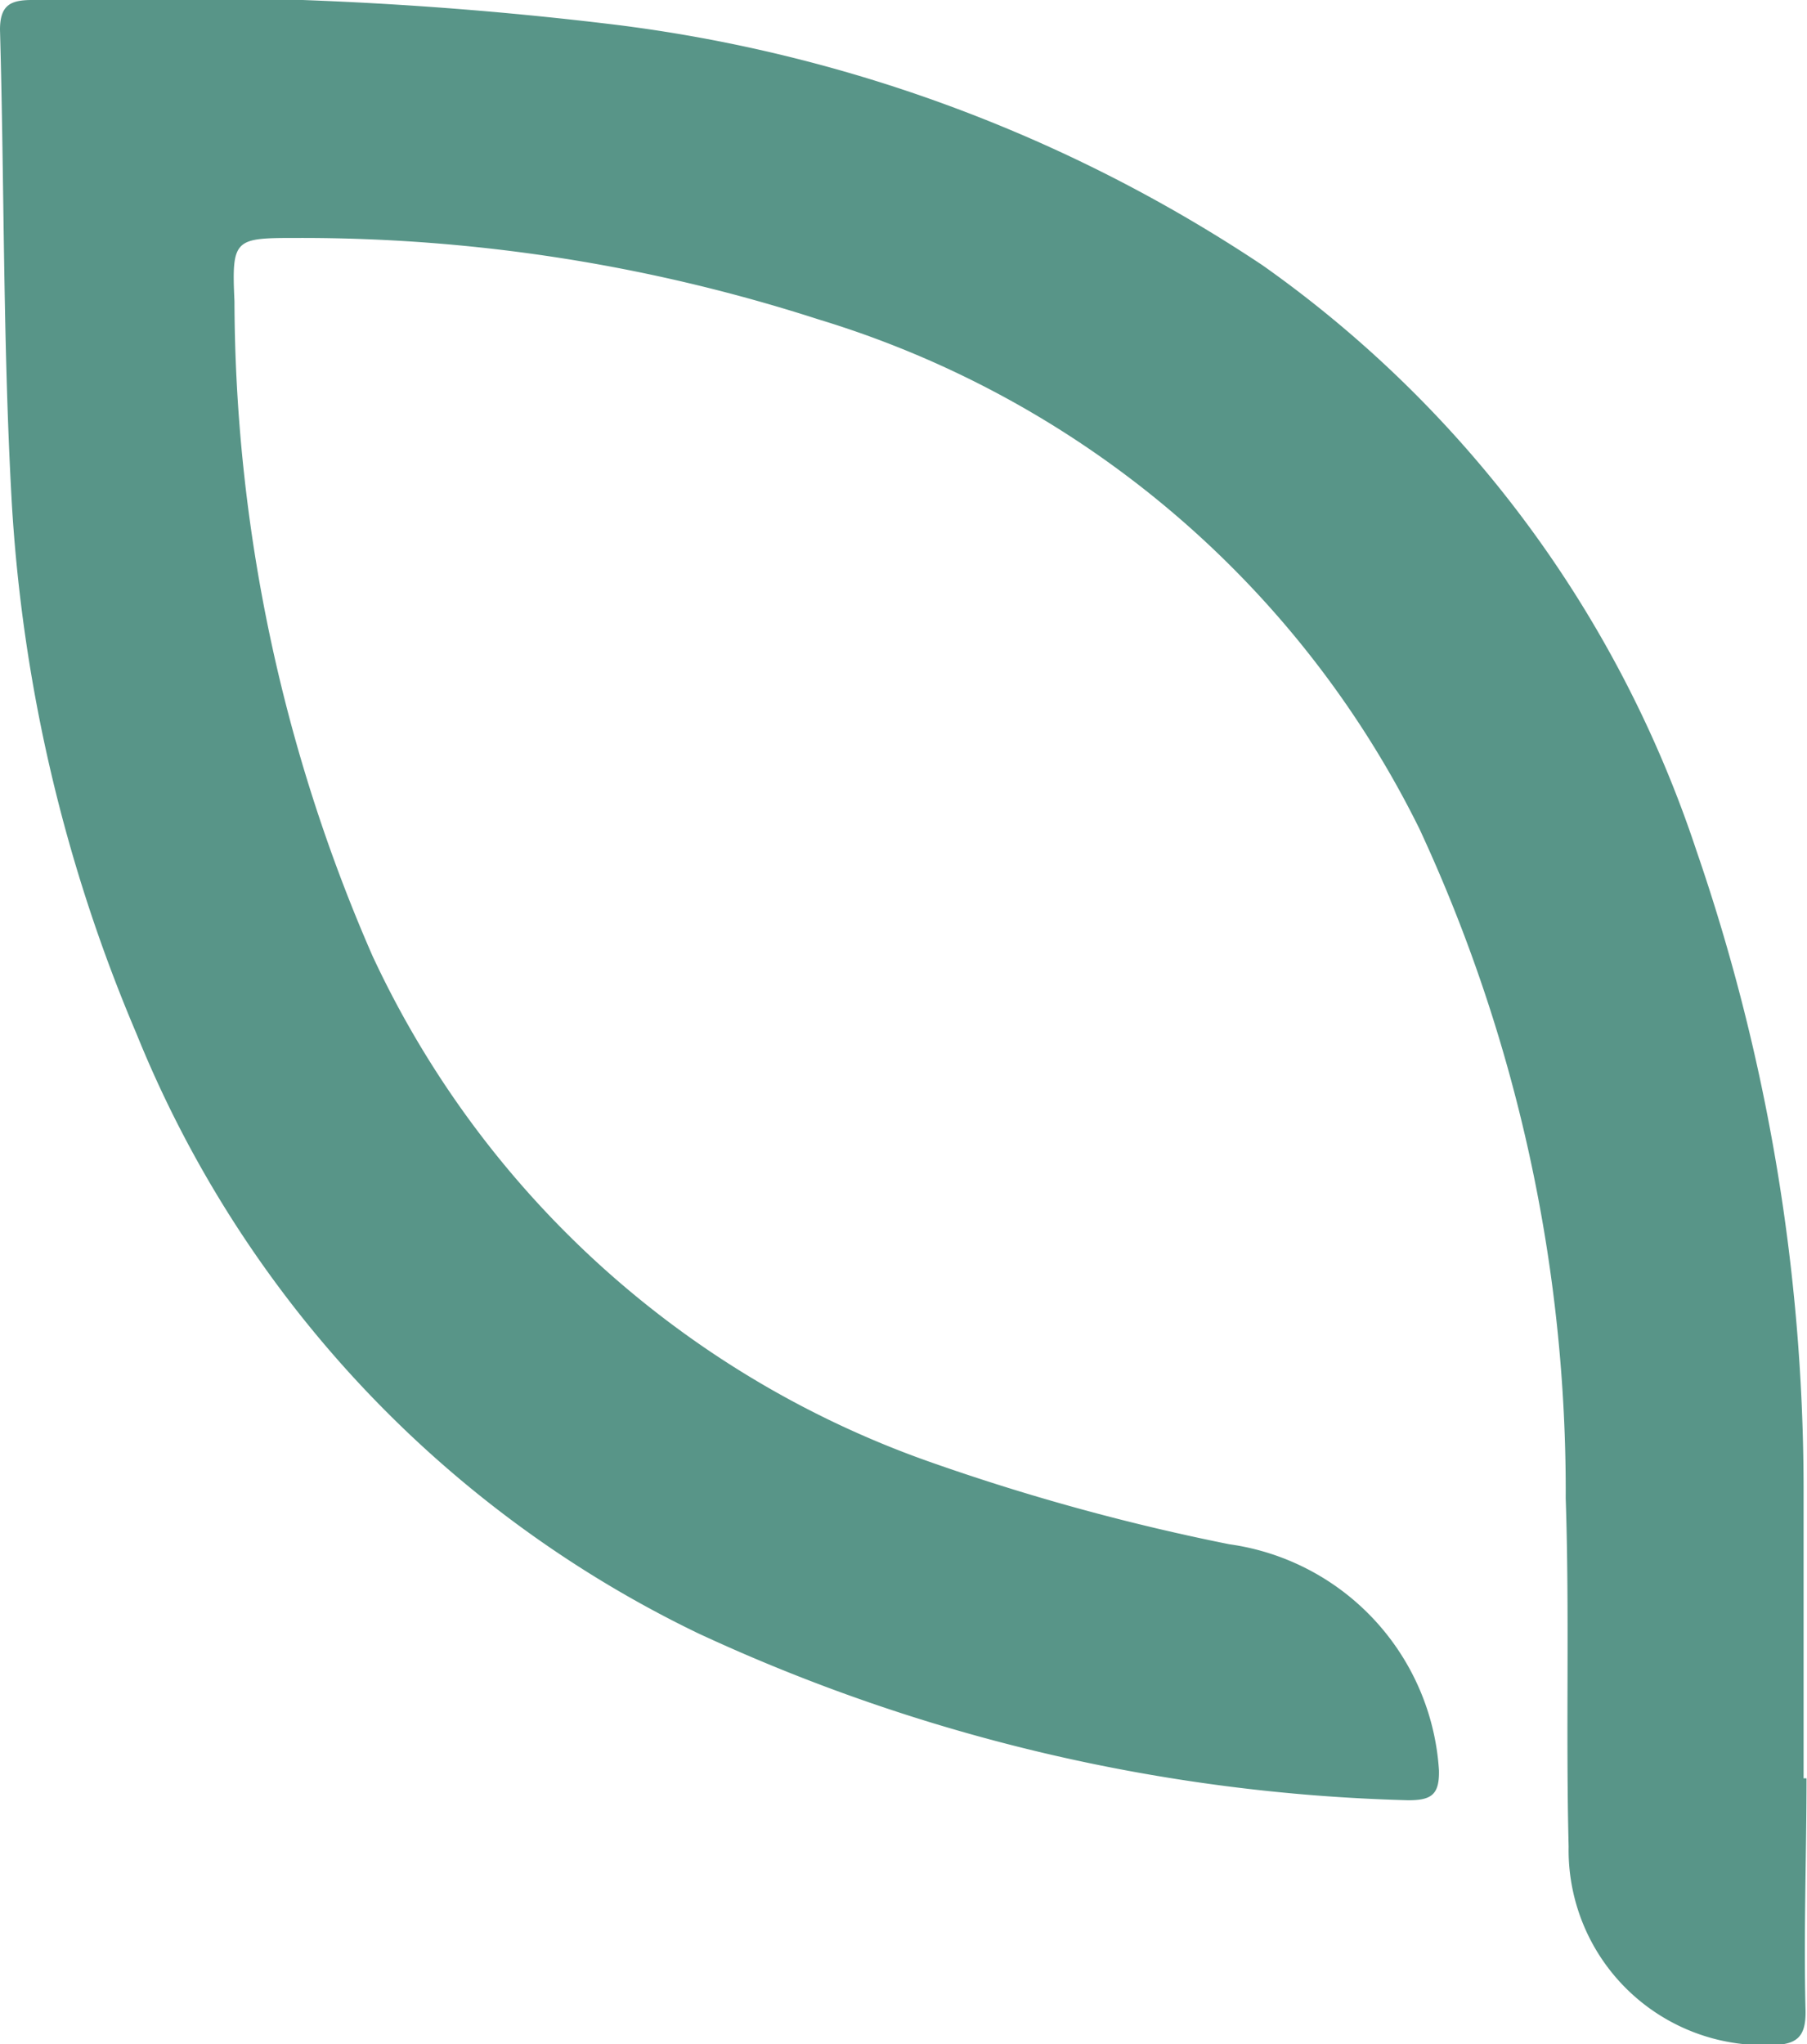 <svg xmlns="http://www.w3.org/2000/svg" viewBox="0 0 37.07 41.92"><defs><style>.a{fill:#589588;}</style></defs><title>Asset 2</title><path class="a" d="M37.06,36.47H37c0-2,0-4,0-6A40.28,40.28,0,0,0,34.8,17.44a23.87,23.87,0,0,0-8.9-12A30.77,30.77,0,0,0,12.73.52,76.05,76.05,0,0,0,.66,0C.22,0,0,.1,0,.61c.09,3.22.06,6.45.24,9.67A32.68,32.68,0,0,0,2.8,21.2,23.37,23.37,0,0,0,14.33,33.5a36.85,36.85,0,0,0,14.56,3.42c.47,0,.64-.11.63-.61a5,5,0,0,0-4.3-4.64A45.16,45.16,0,0,1,19.13,30,19.89,19.89,0,0,1,7.64,19.6,33.73,33.73,0,0,1,4.81,6.18c-.06-1.3,0-1.3,1.31-1.3A34.49,34.49,0,0,1,16.79,6.55,20.32,20.32,0,0,1,29.12,17a32.23,32.23,0,0,1,3,13.73c.08,2.38,0,4.76.06,7.14a4,4,0,0,0,4.14,4.07c.55,0,.73-.17.72-.71C37,39.63,37.06,38.05,37.06,36.47Z"/></svg>